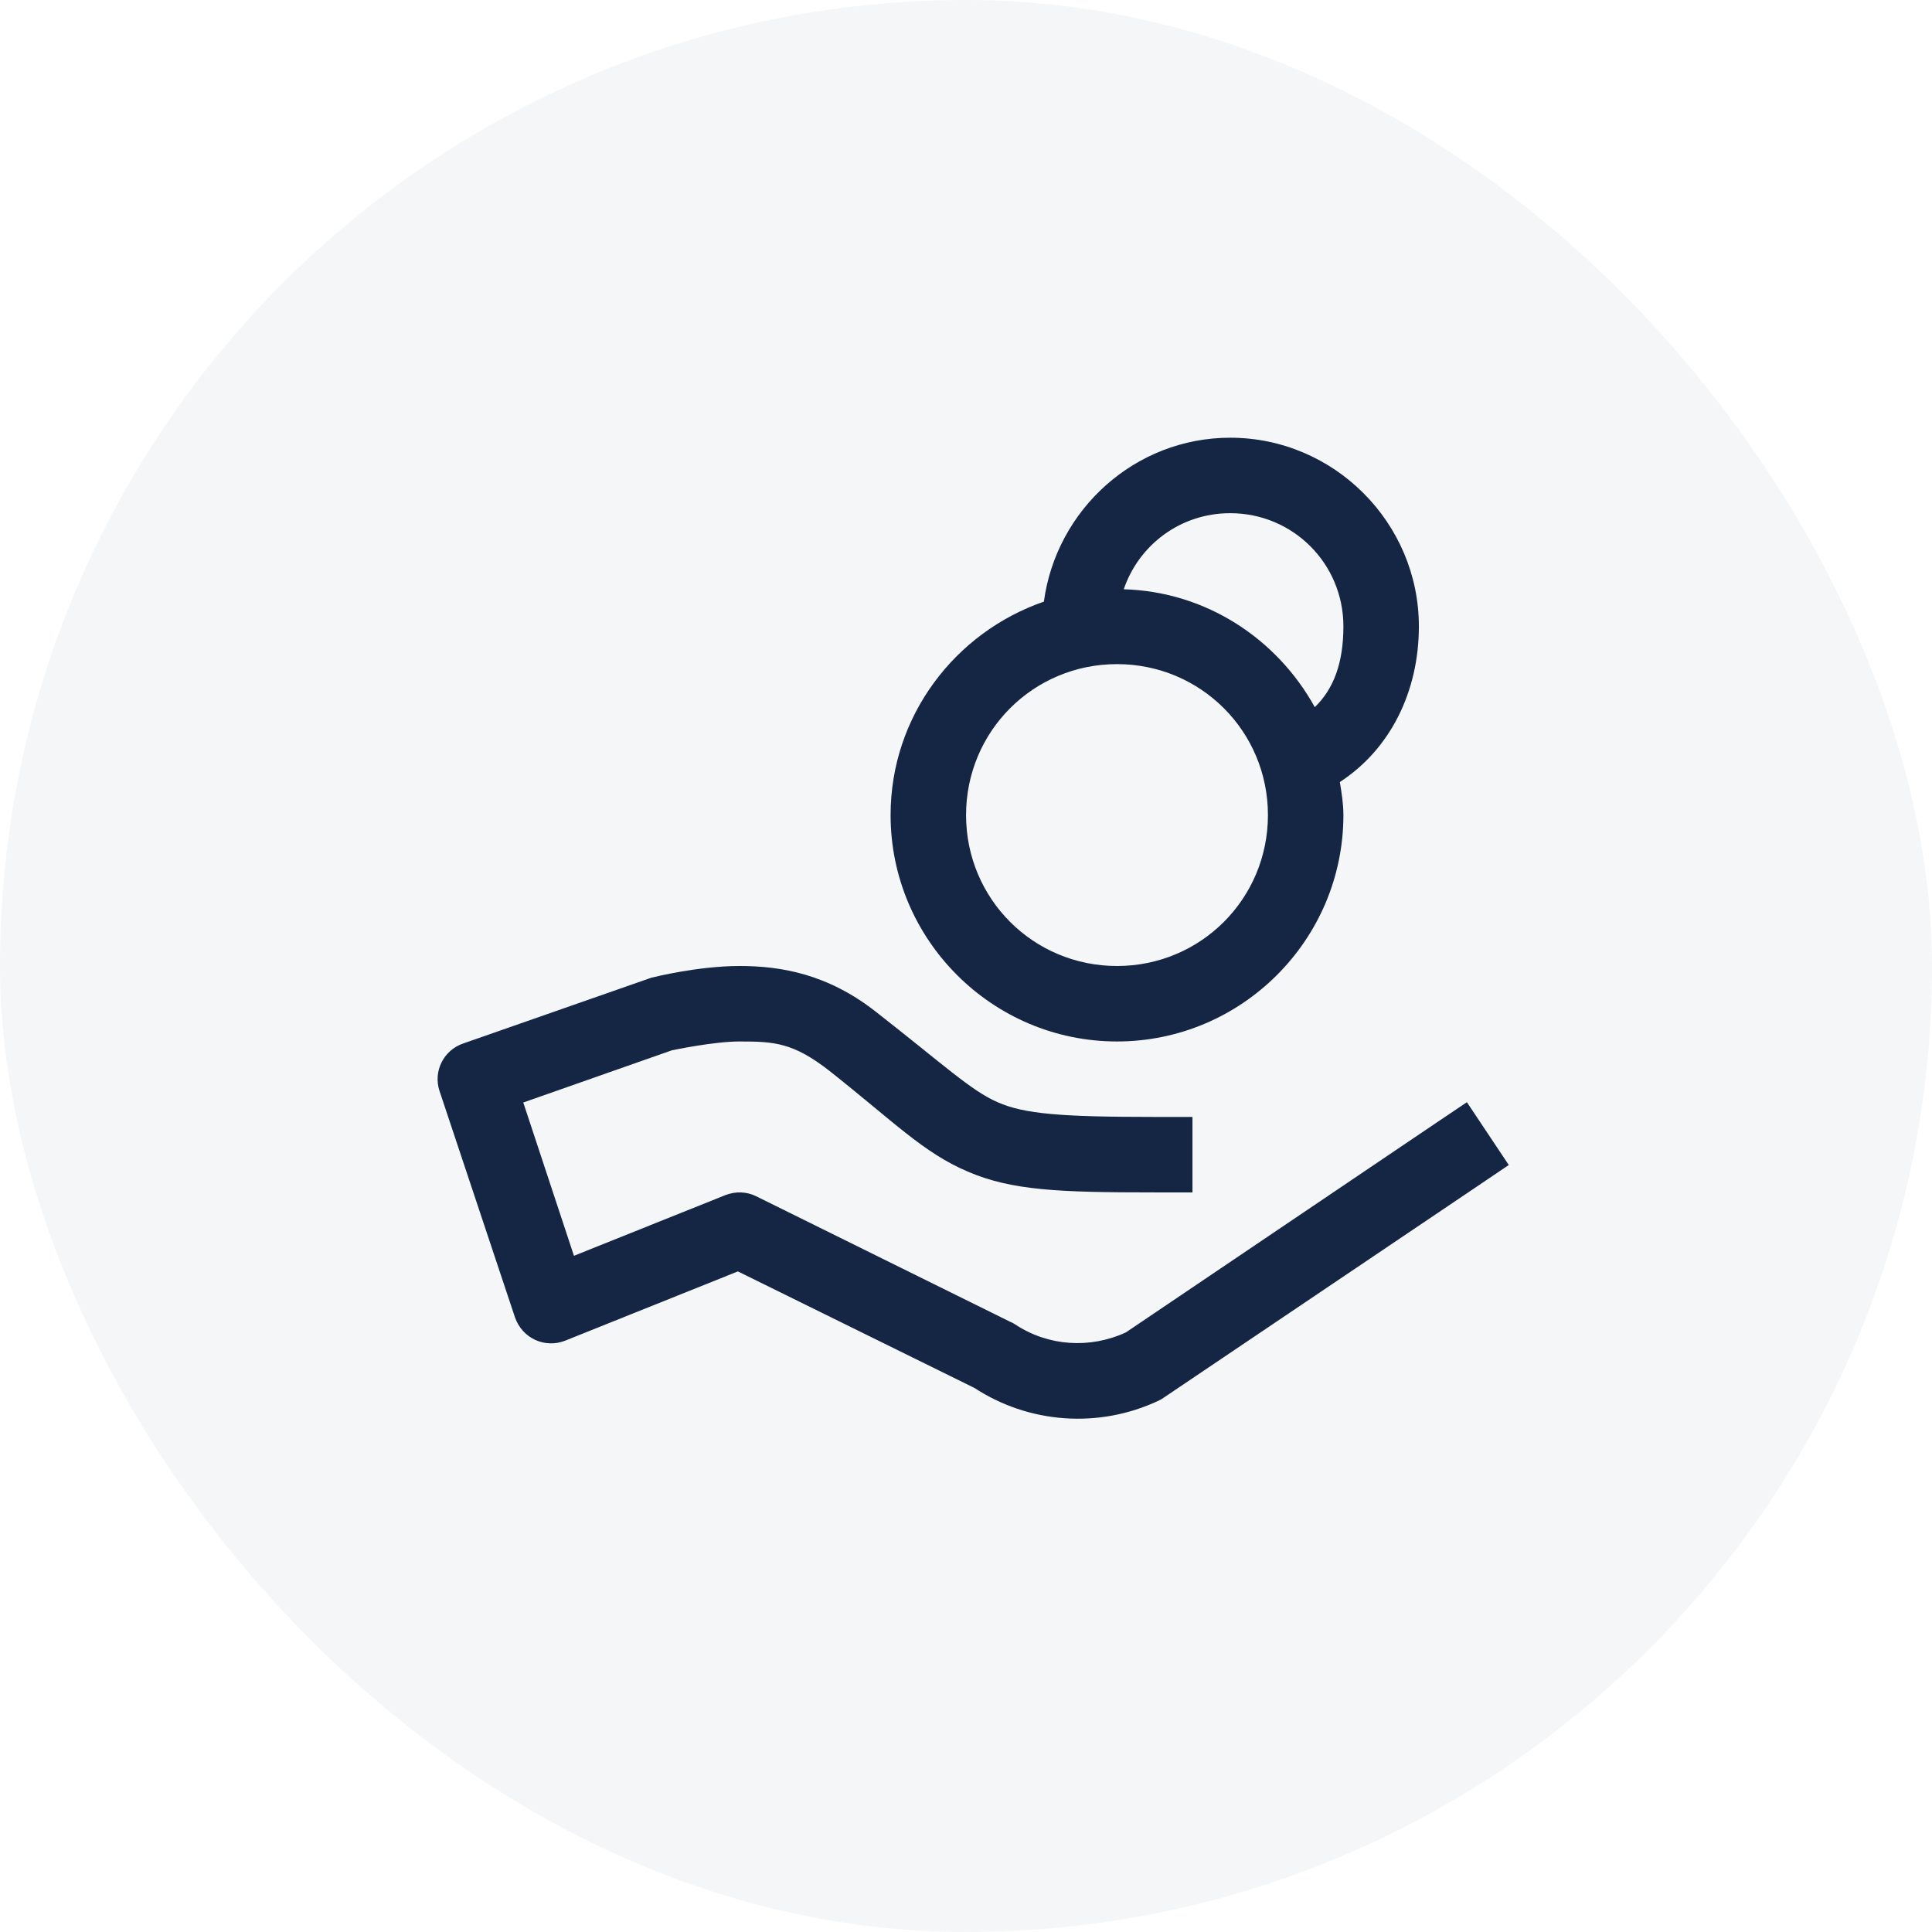<svg xmlns="http://www.w3.org/2000/svg" width="64" height="64" viewBox="0 0 64 64" fill="none"><rect width="64" height="64" rx="32" fill="#142643" fill-opacity="0.04"></rect><path d="M40.752 14.5C37.597 14.5 34.99 16.883 34.58 19.93C31.64 20.945 29.502 23.719 29.502 27C29.502 31.131 32.871 34.5 37.002 34.5C41.132 34.5 44.502 31.131 44.502 27C44.502 26.629 44.443 26.258 44.384 25.906C46.064 24.812 47.002 22.898 47.002 20.75C47.002 17.312 44.189 14.5 40.752 14.5ZM40.752 17C42.832 17 44.502 18.67 44.502 20.75C44.502 21.961 44.179 22.82 43.554 23.426C42.304 21.16 39.951 19.598 37.226 19.52C37.724 18.055 39.101 17 40.752 17ZM37.002 22C39.775 22 42.002 24.227 42.002 27C42.002 29.773 39.775 32 37.002 32C34.228 32 32.002 29.773 32.002 27C32.002 24.227 34.228 22 37.002 22ZM24.502 32C23.125 32 21.65 32.371 21.65 32.371C21.601 32.381 21.552 32.391 21.513 32.41L15.341 34.568C14.687 34.793 14.345 35.496 14.56 36.141L17.06 43.641C17.177 43.973 17.412 44.236 17.724 44.383C18.037 44.529 18.398 44.539 18.72 44.412L24.443 42.117L32.392 46.033L32.246 45.955C34.072 47.166 36.406 47.332 38.388 46.395C38.447 46.365 38.505 46.336 38.554 46.297L48.955 39.285L49.98 38.592L48.593 36.512L47.548 37.215L37.294 44.139C36.103 44.685 34.726 44.598 33.632 43.875C33.584 43.846 33.544 43.816 33.486 43.797L25.048 39.627C24.736 39.471 24.365 39.461 24.033 39.588L19.013 41.6L17.334 36.522L22.256 34.793C22.314 34.783 23.642 34.5 24.502 34.5C25.654 34.5 26.279 34.539 27.48 35.477C29.628 37.176 30.586 38.182 32.05 38.807C33.515 39.441 35.107 39.5 38.252 39.5H39.502V37H38.252C35.146 37 33.925 36.902 33.047 36.512C32.168 36.131 31.25 35.262 29.023 33.523C27.412 32.254 25.849 32 24.502 32Z" fill="#142643"></path></svg>